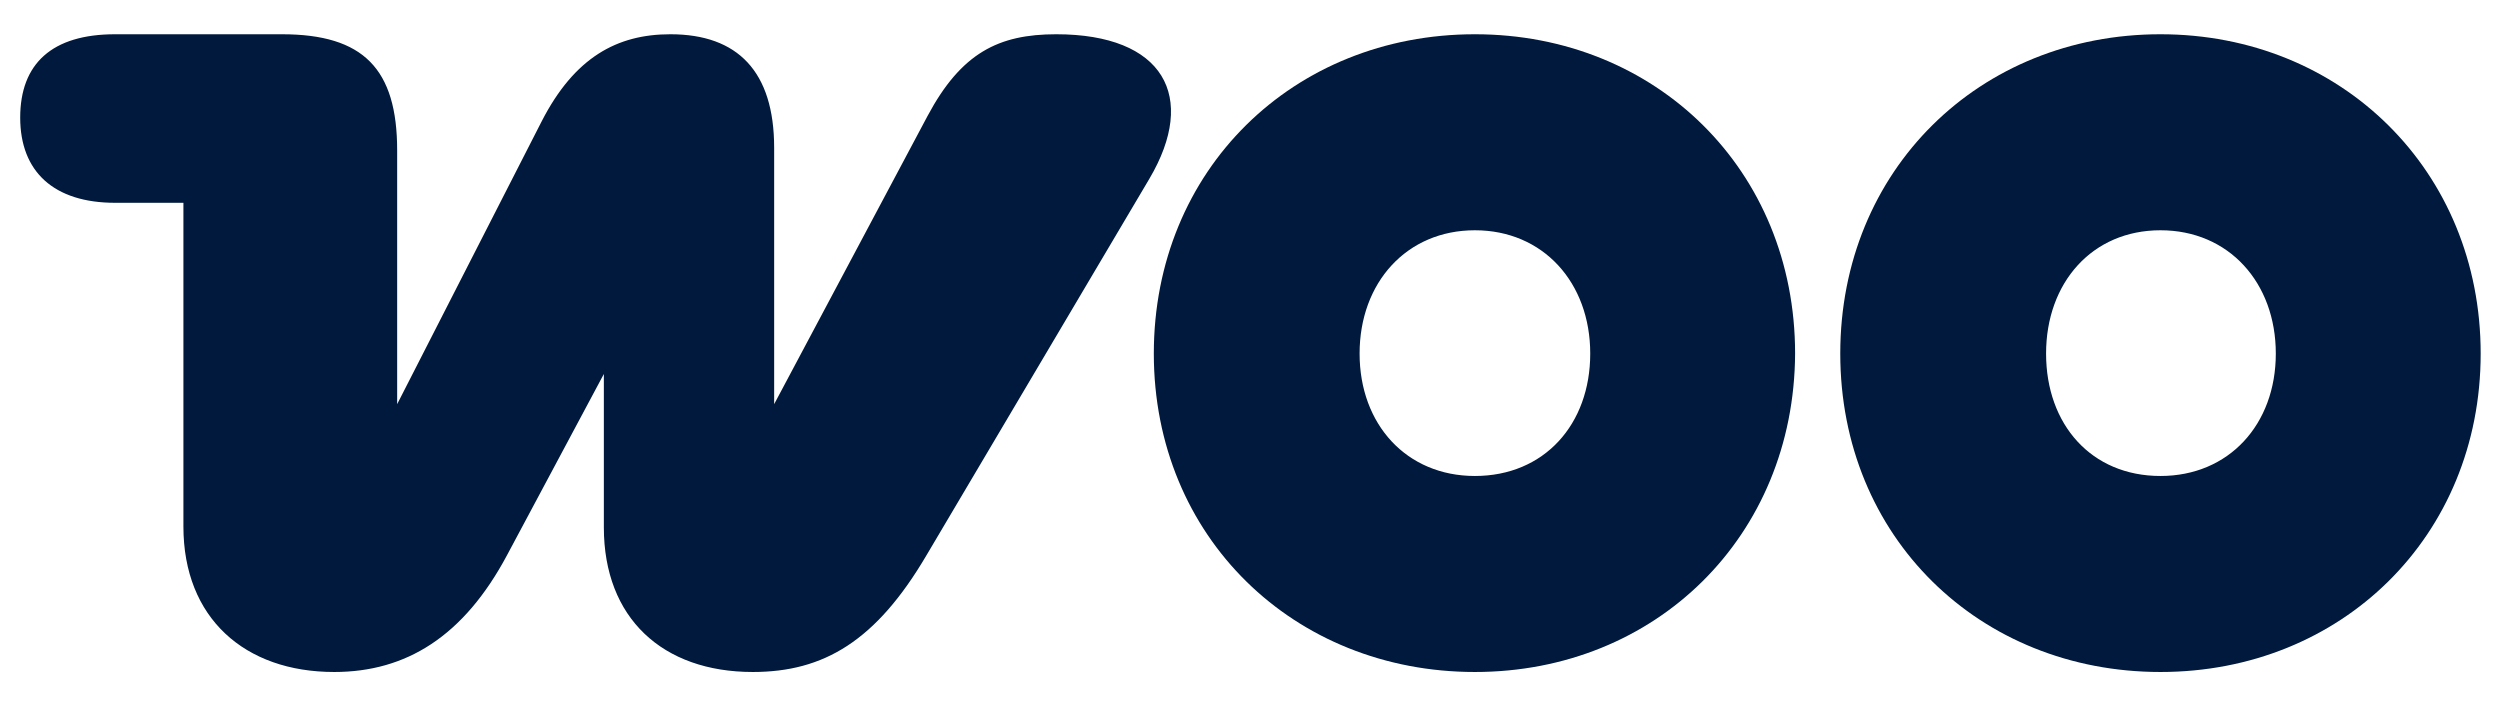 <svg width="74" height="21" viewBox="0 0 74 21" fill="none" xmlns="http://www.w3.org/2000/svg">
<g clip-path="url(#clip0_6364_10002)">
<path d="M9.892 19.891C12.019 19.891 13.725 18.841 15.012 16.426L17.874 11.07V15.612C17.874 18.29 19.606 19.891 22.284 19.891C24.385 19.891 25.934 18.973 27.43 16.426L34.02 5.294C35.464 2.852 34.44 1.014 31.264 1.014C29.557 1.014 28.454 1.566 27.457 3.43L22.915 11.963V4.375C22.915 2.117 21.838 1.014 19.843 1.014C18.267 1.014 17.007 1.697 16.036 3.587L11.756 11.963V4.454C11.756 2.038 10.758 1.014 8.343 1.014H3.407C1.543 1.014 0.598 1.881 0.598 3.482C0.598 5.084 1.596 6.003 3.407 6.003H5.429V15.586C5.429 18.29 7.24 19.891 9.892 19.891Z" fill="#00193C"/>
<path fill-rule="evenodd" clip-rule="evenodd" d="M43.657 1.014C38.275 1.014 34.153 5.031 34.153 10.466C34.153 15.901 38.301 19.891 43.657 19.891C49.013 19.891 53.109 15.874 53.135 10.466C53.135 5.031 49.013 1.014 43.657 1.014ZM43.657 14.089C41.636 14.089 40.244 12.566 40.244 10.466C40.244 8.366 41.636 6.816 43.657 6.816C45.679 6.816 47.071 8.366 47.071 10.466C47.071 12.566 45.705 14.089 43.657 14.089Z" fill="#00193C"/>
<path fill-rule="evenodd" clip-rule="evenodd" d="M54.472 10.466C54.472 5.031 58.594 1.014 63.95 1.014C69.306 1.014 73.428 5.057 73.428 10.466C73.428 15.874 69.306 19.891 63.95 19.891C58.594 19.891 54.472 15.901 54.472 10.466ZM60.564 10.466C60.564 12.566 61.903 14.089 63.95 14.089C65.972 14.089 67.364 12.566 67.364 10.466C67.364 8.366 65.972 6.816 63.95 6.816C61.929 6.816 60.564 8.366 60.564 10.466Z" fill="#00193C"/>
</g>
<defs>
<clipPath id="clip0_6364_10002">
<rect width="72.831" height="20.877" fill="white" transform="translate(0.598 0.014)"/>
</clipPath>
</defs>
</svg>
